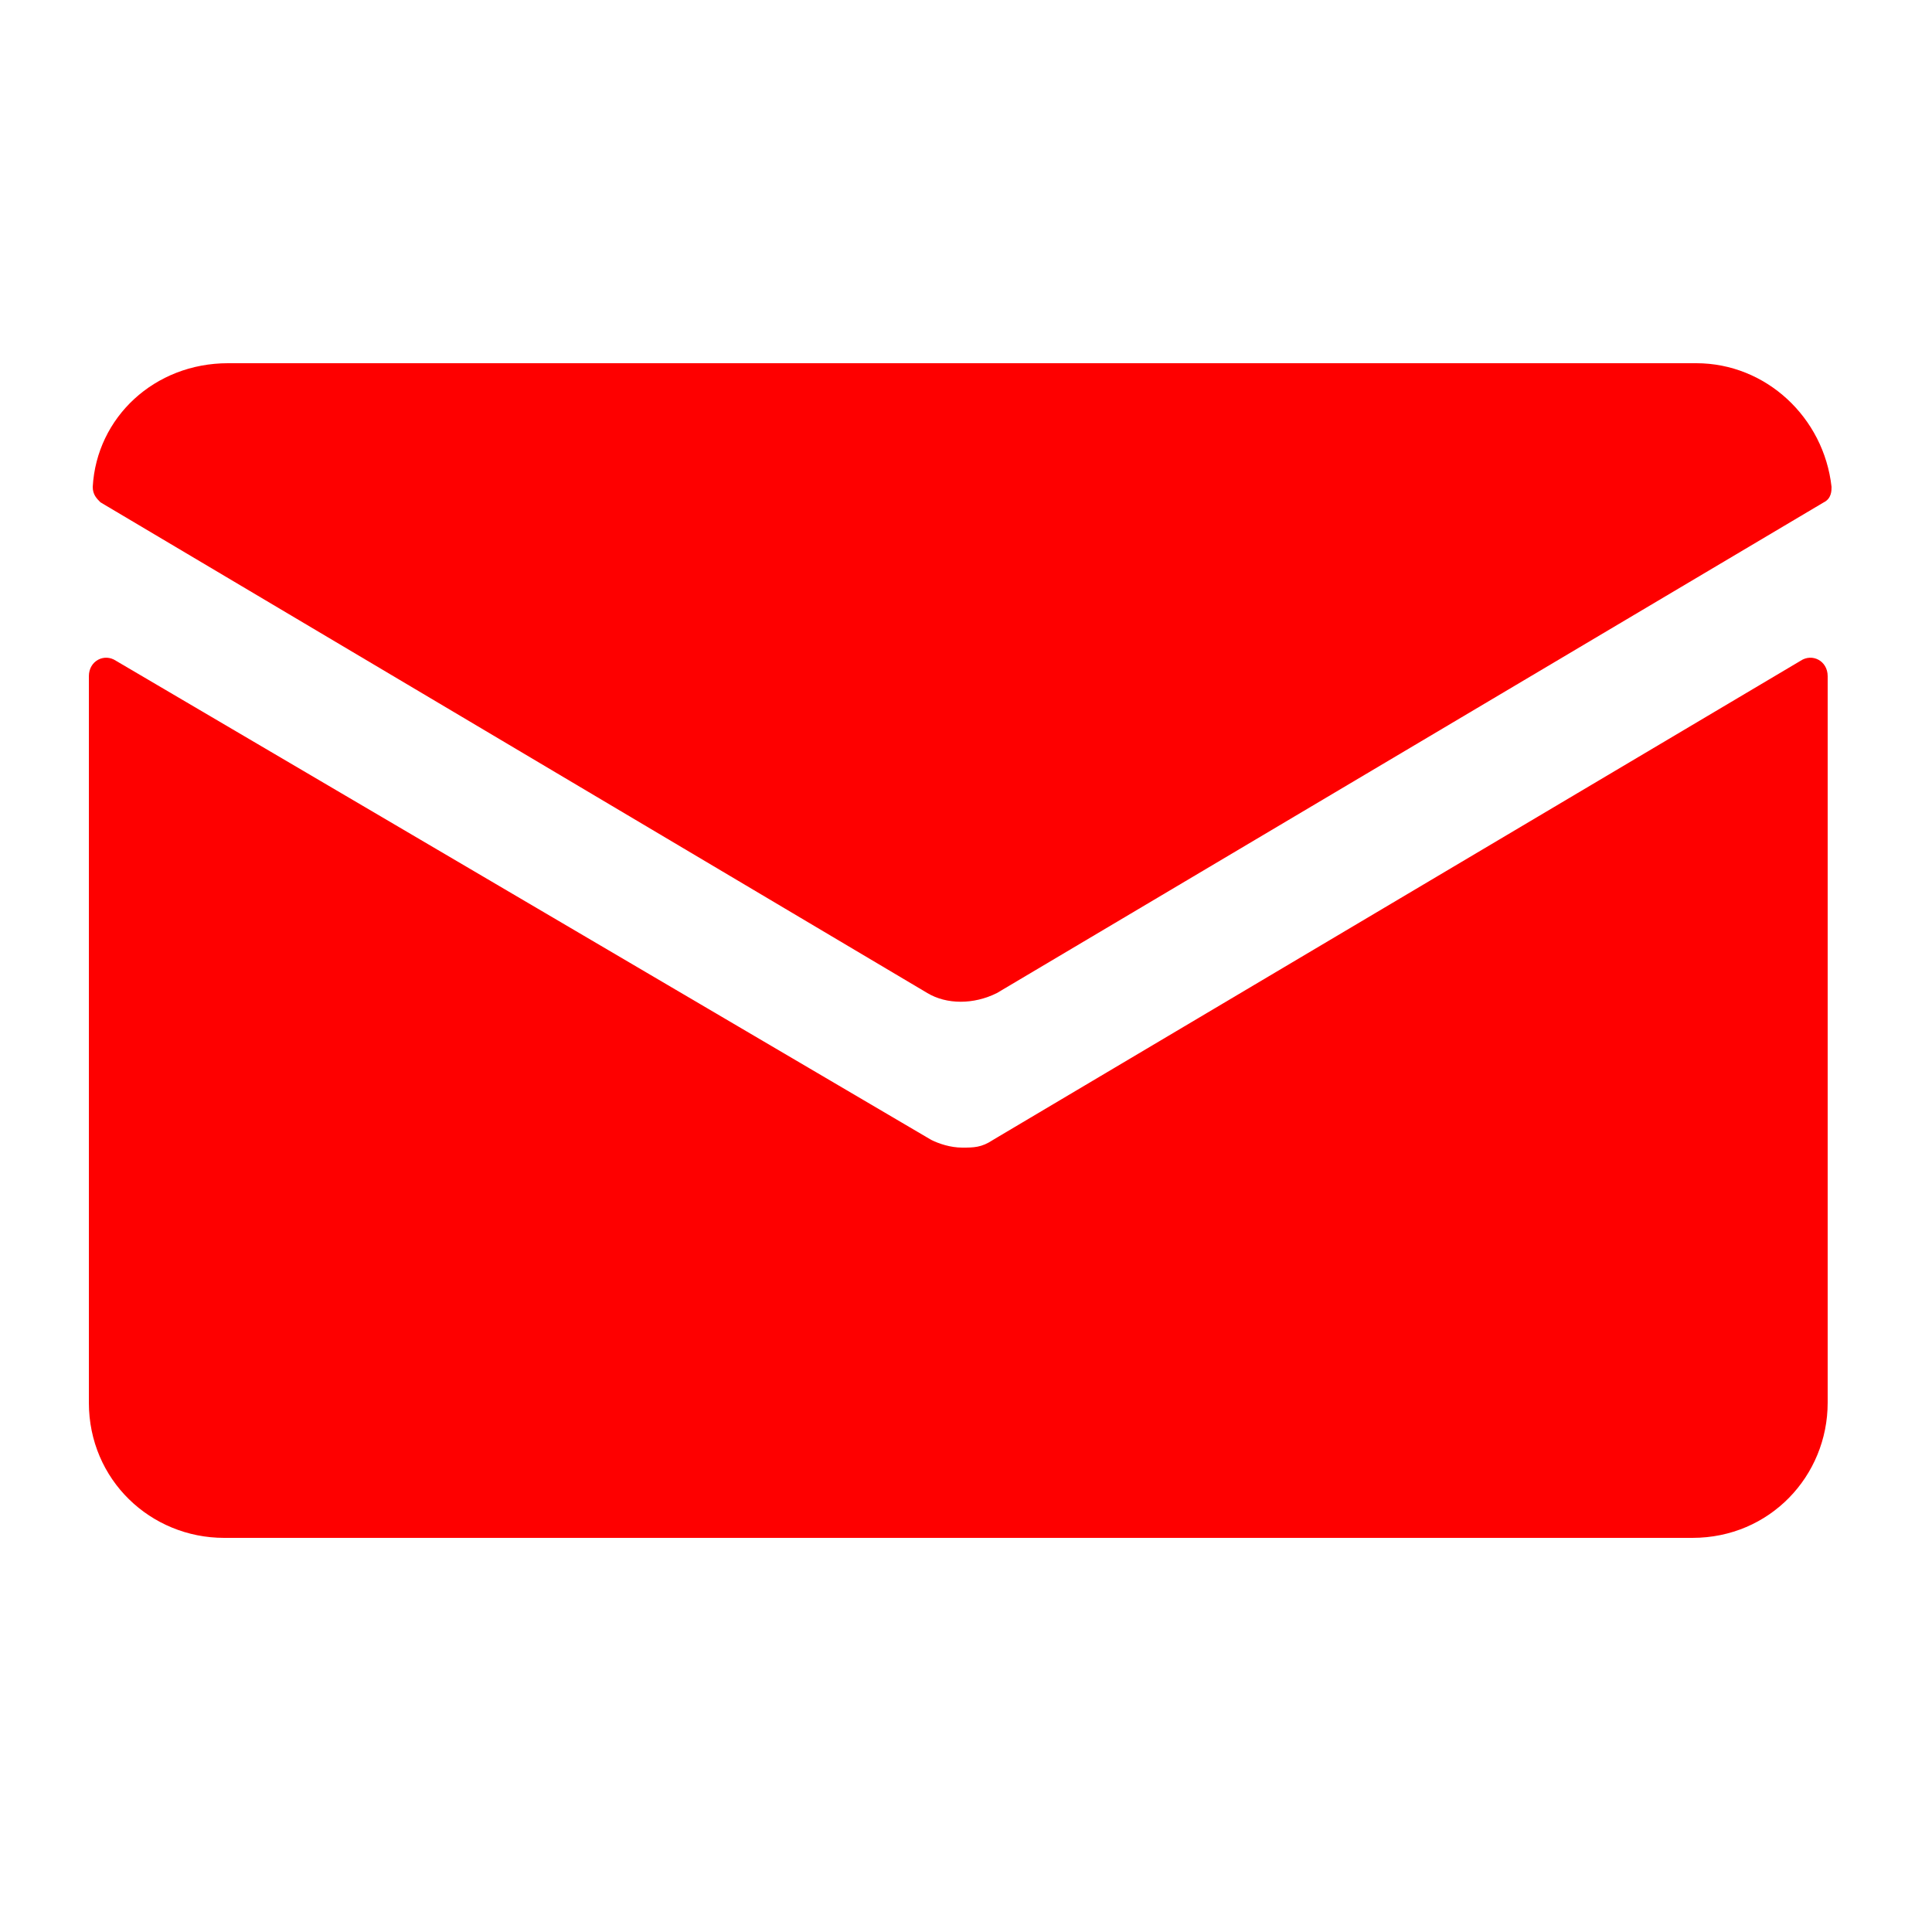 <?xml version="1.0" encoding="utf-8"?>
<!-- Generator: Adobe Illustrator 26.0.2, SVG Export Plug-In . SVG Version: 6.00 Build 0)  -->
<svg version="1.1" id="Ebene_1" xmlns="http://www.w3.org/2000/svg" xmlns:xlink="http://www.w3.org/1999/xlink" x="0px" y="0px"
	 viewBox="0 0 50 50" style="enable-background:new 0 0 50 50;" xml:space="preserve">
<style type="text/css">
	.st0{display:none;fill:#FE0000;}
	.st1{fill:#FE0000;}
	.st2{display:none;}
	.st3{display:inline;fill:#454444;}
</style>
<path id="_x37__1_" class="st0" d="M24.9,1.5C16,1.5,8.8,8.7,8.8,17.6c0,4.2,2.6,10.6,7.8,18.8c3.8,6.1,7.7,11.1,7.7,11.1
	c0.1,0.2,0.3,0.3,0.6,0.3c0,0,0,0,0,0c0.2,0,0.4-0.1,0.6-0.3c0,0,3.9-5.1,7.7-11.2C38.4,28,41,21.7,41,17.6
	C41,8.7,33.8,1.5,24.9,1.5z M24.9,25.4c-4.3,0-7.8-3.5-7.8-7.8s3.5-7.8,7.8-7.8s7.8,3.5,7.8,7.8S29.2,25.4,24.9,25.4z"/>
<g id="_x36__1_">
	<path class="st1" d="M25.7,29.5c-0.3,0.2-0.5,0.2-0.8,0.2c-0.3,0-0.6-0.1-0.8-0.2L3,17.1c-0.3-0.2-0.7,0-0.7,0.4v18.8
		c0,2,1.6,3.5,3.5,3.5h38c2,0,3.5-1.6,3.5-3.5V17.5c0-0.4-0.4-0.6-0.7-0.4L25.7,29.5z"/>
	<path class="st1" d="M25.8,25.7L47.2,13c0.2-0.1,0.2-0.3,0.2-0.4c-0.2-1.8-1.7-3.2-3.5-3.2h-38c-1.9,0-3.4,1.4-3.5,3.2
		c0,0.2,0.1,0.3,0.2,0.4L24,25.7C24.5,26,25.2,26,25.8,25.7z"/>
</g>
<g id="_x39__1_" class="st2">
	<path class="st3" d="M34.8,19.6c0.8,1.6,1.2,3.4,1.2,5.2c0,1,0.8,1.8,1.8,1.8c0,0,0,0,0,0c1,0,1.8-0.8,1.8-1.8
		c0-2.3-0.5-4.6-1.5-6.7c-1.3-2.6-3.3-4.8-5.7-6.4c-2.4-1.5-5.2-2.3-8-2.3c-1,0-1.8,0.8-1.8,1.7c0,1,0.8,1.8,1.7,1.8
		C28.8,12.9,32.8,15.5,34.8,19.6z"/>
	<path class="st3" d="M45.1,14.6c-1.9-4-4.9-7.3-8.7-9.7c-3.6-2.3-7.8-3.5-12.1-3.5c0,0,0,0,0,0c-1,0-1.8,0.8-1.8,1.8
		c0,1,0.8,1.8,1.8,1.8c7.6,0.1,14.4,4.3,17.7,11.2c1.3,2.7,2,5.6,2,8.6c0,1,0.8,1.8,1.8,1.8h0c1,0,1.8-0.8,1.8-1.8
		C47.4,21.3,46.6,17.8,45.1,14.6z"/>
	<path class="st3" d="M39.1,33c-0.6-0.7-1.5-1.1-2.4-1.1c-0.7,0-1.3,0.2-1.9,0.6L31,34.9c-0.8-0.3-3.3-1.7-9-7.9
		c-5.8-6.2-7-8.8-7.2-9.5l2.7-3.6c1-1.3,0.9-3.1-0.2-4.3l-5.9-6.3c-0.7-0.7-1.6-1.1-2.5-1.1c-1,0-2,0.5-2.7,1.3l-1.6,2
		c-1.5,1.7-2.2,3.9-2.2,6.4c0,2.2,0.6,4.7,1.8,7.4c2,4.5,5.6,9.8,10.3,14.8c2.5,2.6,6.3,6.4,10.8,9.4c4.3,2.9,8.2,4.3,11.4,4.3
		c2.1,0,4-0.6,5.6-1.9l2.1-1.5c0.8-0.6,1.3-1.5,1.4-2.5c0.1-1-0.2-2-0.9-2.7L39.1,33z"/>
</g>
</svg>
